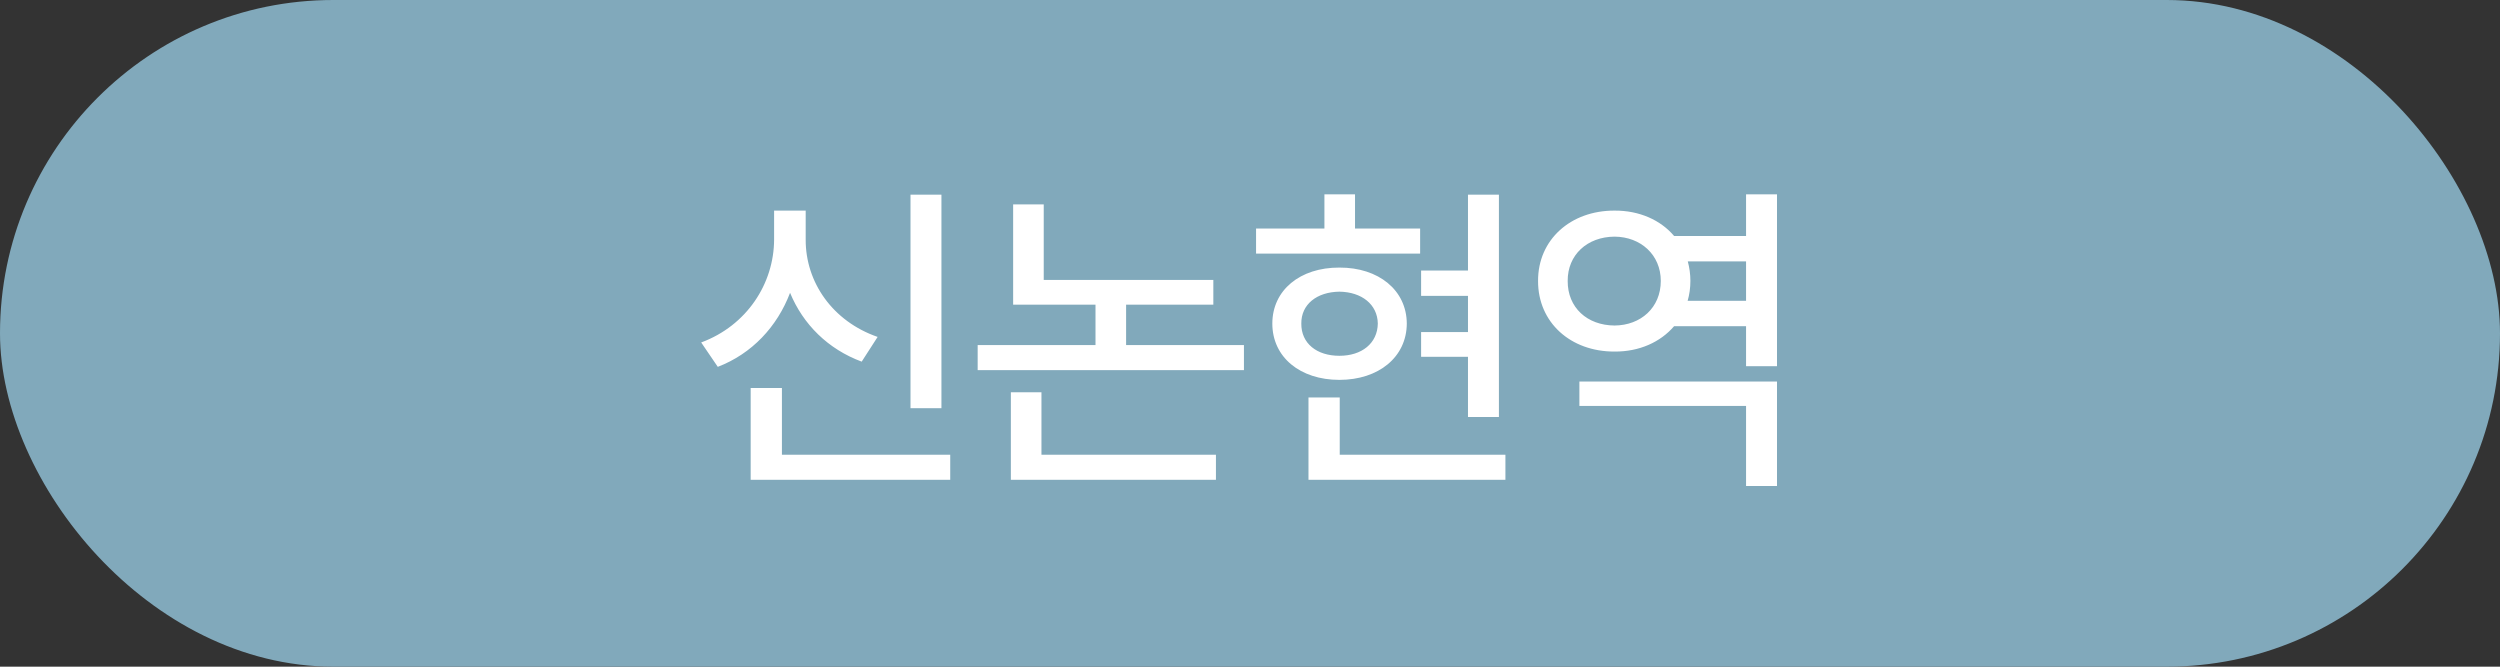 <svg xmlns="http://www.w3.org/2000/svg" width="120" height="32" viewBox="0 0 120 32" fill="none"><rect x="0" y="0" width="120" height="32" fill="#333333" stroke="none"/><rect width="120" height="32" rx="16" fill="#81A9BB"></rect><path d="M45.189 9.344H43.704V19.594H45.189V9.344ZM33.657 16.438L34.454 17.609C36.095 16.977 37.306 15.68 37.923 14.055C38.548 15.57 39.743 16.758 41.361 17.359L42.126 16.172C39.962 15.422 38.665 13.547 38.673 11.5V10.109H37.157V11.5C37.15 13.609 35.853 15.625 33.657 16.438ZM36.032 23.031H45.611V21.828H37.532V18.625H36.032V23.031ZM58.24 13.438H50.099V9.812H48.631V14.625H52.584V16.562H46.928V17.766H59.709V16.562H54.053V14.625H58.24V13.438ZM48.521 23.031H58.365V21.828H49.99V18.828H48.521V23.031ZM71.948 9.344H70.463V12.984H68.213V14.203H70.463V15.938H68.213V17.125H70.463V20.016H71.948V9.344ZM60.291 12.172H68.166V10.969H65.041V9.328H63.572V10.969H60.291V12.172ZM61.072 15.531C61.072 17.141 62.401 18.234 64.291 18.234C66.174 18.234 67.518 17.141 67.526 15.531C67.518 13.93 66.174 12.836 64.291 12.844C62.401 12.836 61.072 13.93 61.072 15.531ZM62.463 15.531C62.455 14.609 63.205 14.016 64.291 14C65.362 14.016 66.119 14.609 66.135 15.531C66.119 16.484 65.362 17.078 64.291 17.078C63.205 17.078 62.455 16.484 62.463 15.531ZM62.807 23.031H72.26V21.828H64.307V19.078H62.807V23.031ZM85.296 18.312H75.811V19.484H83.811V23.328H85.296V18.312ZM73.827 13.484C73.819 15.477 75.389 16.883 77.499 16.875C78.686 16.883 79.702 16.422 80.358 15.656H83.811V17.578H85.296V9.328H83.811V11.328H80.358C79.71 10.562 78.686 10.102 77.499 10.109C75.389 10.102 73.819 11.508 73.827 13.484ZM75.249 13.484C75.241 12.234 76.186 11.367 77.499 11.359C78.757 11.367 79.718 12.234 79.718 13.484C79.718 14.766 78.757 15.617 77.499 15.625C76.186 15.617 75.241 14.766 75.249 13.484ZM81.007 14.438C81.093 14.141 81.139 13.82 81.139 13.484C81.139 13.156 81.093 12.844 81.014 12.547H83.811V14.438H81.007Z" fill="white"></path></svg>